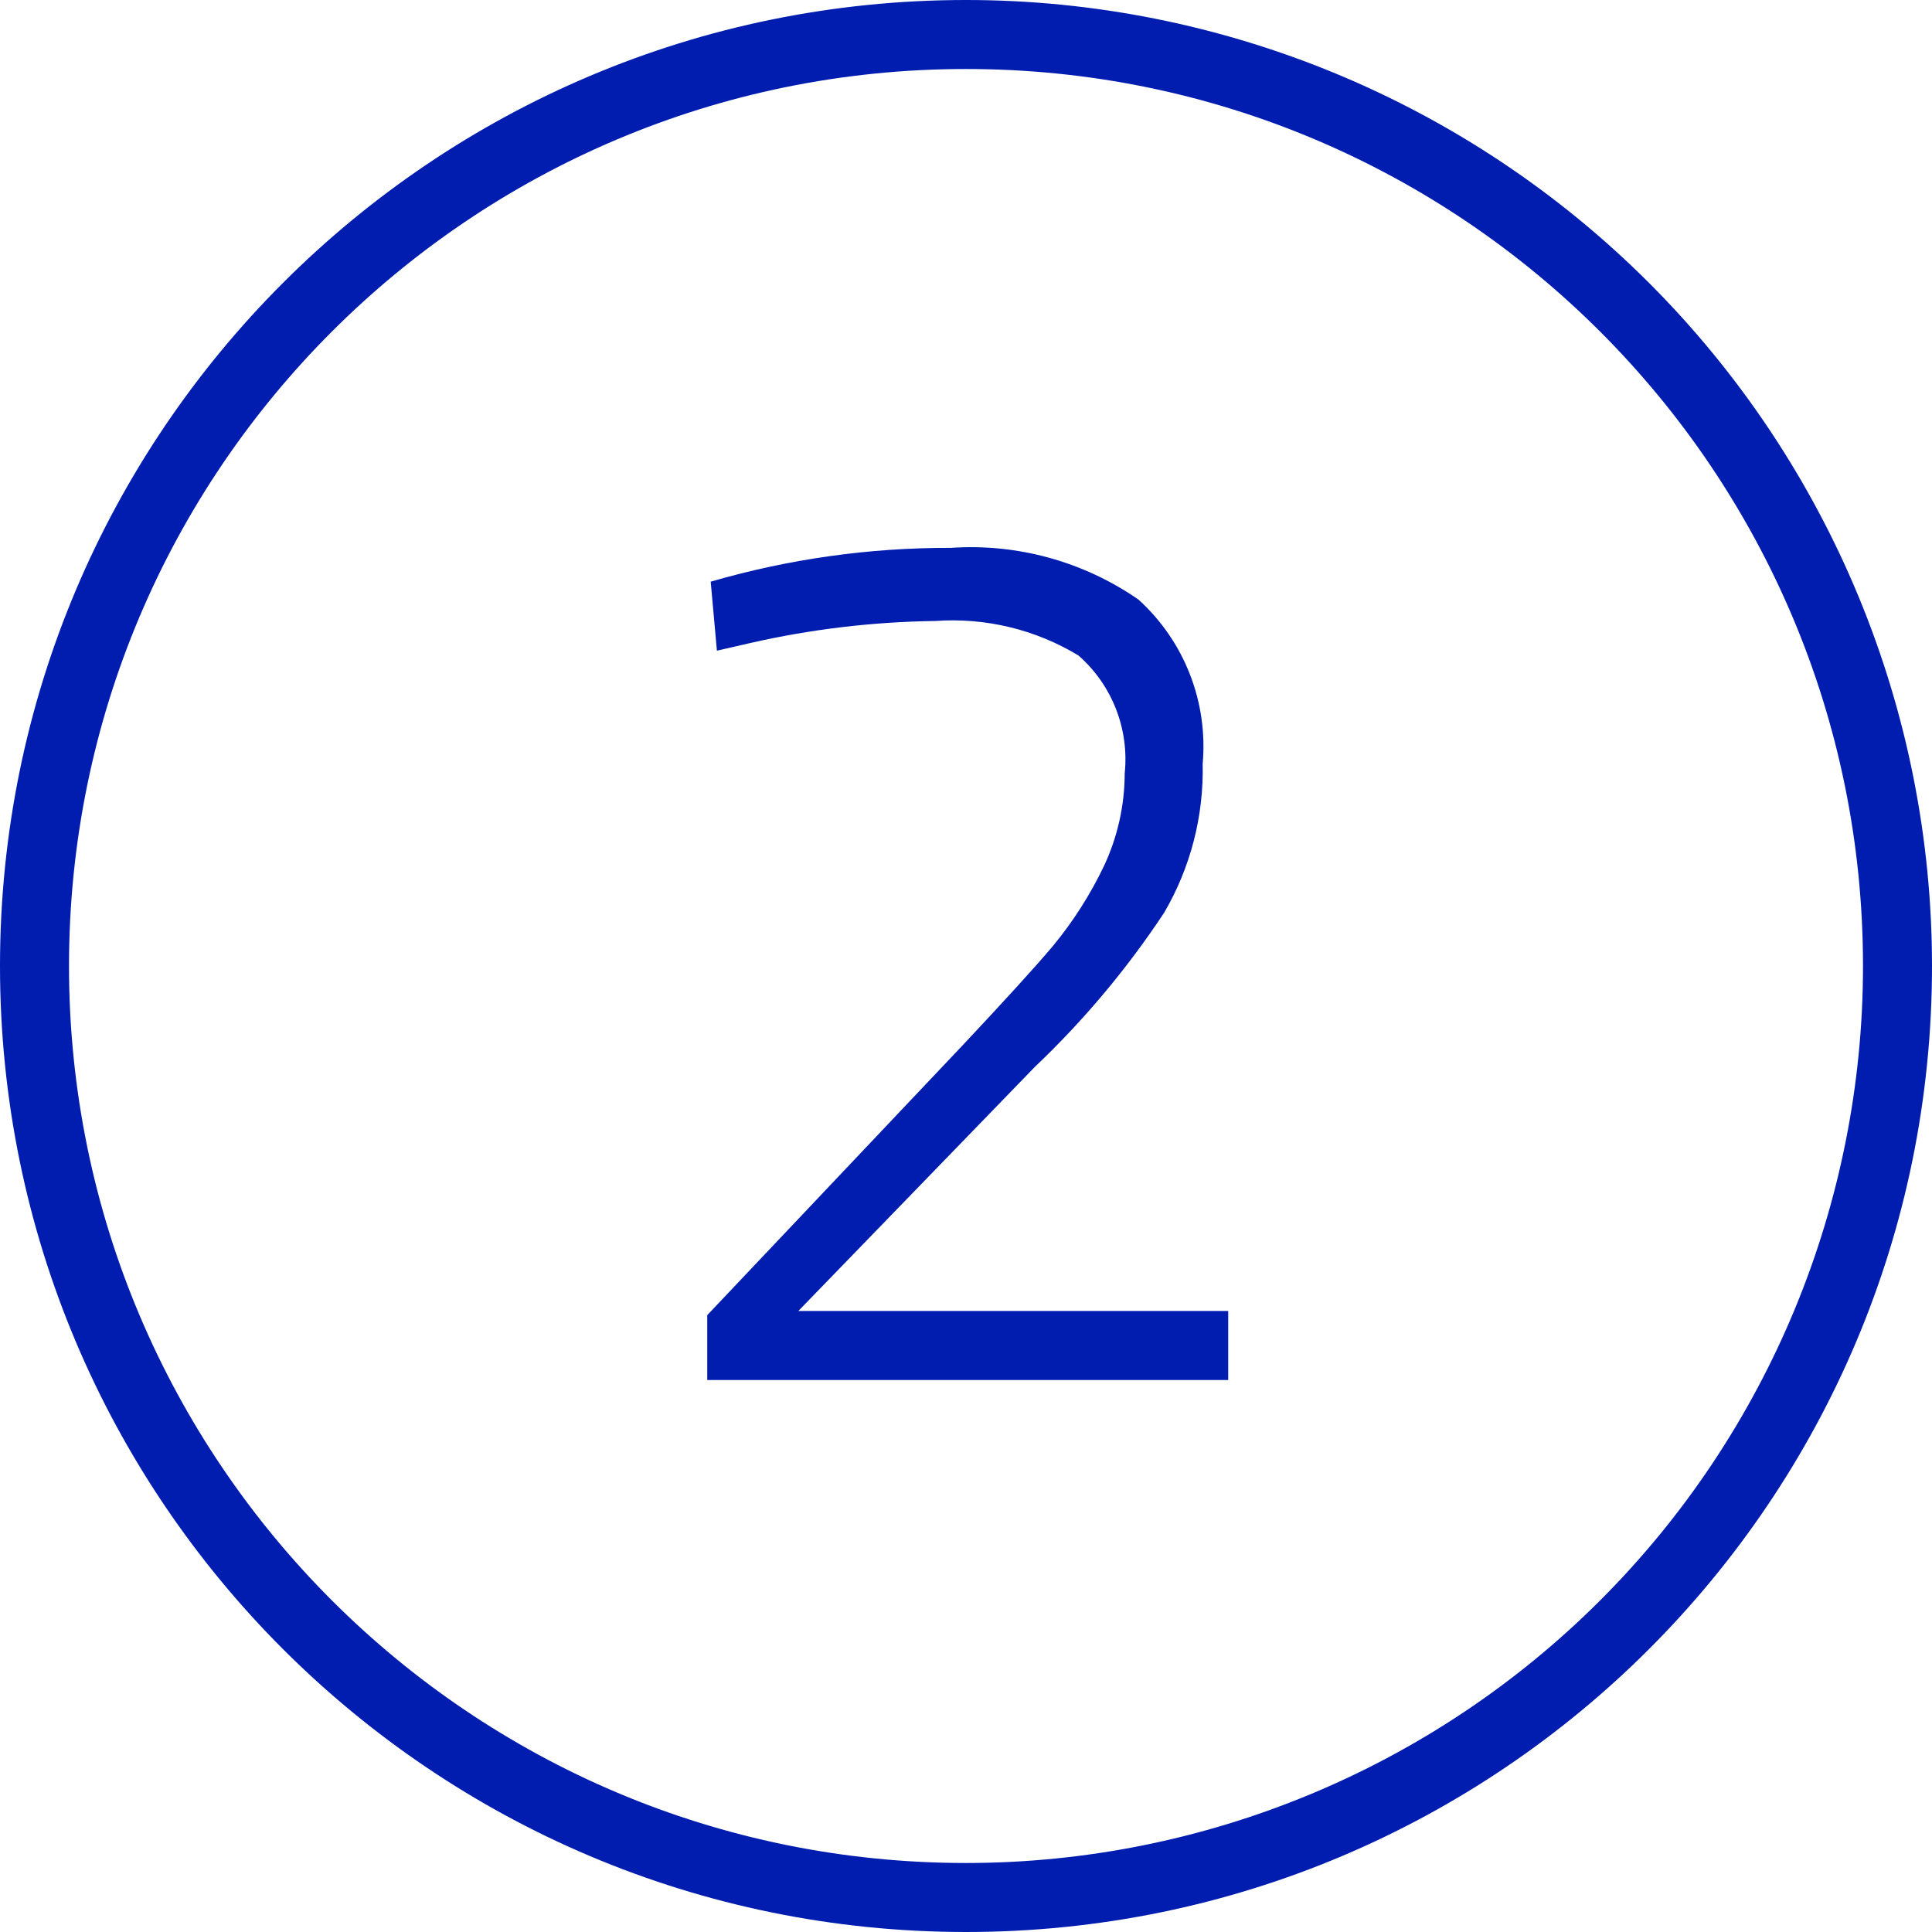 <?xml version="1.0" encoding="UTF-8"?>
<svg width="56px" height="56px" viewBox="0 0 56 56" version="1.1" xmlns="http://www.w3.org/2000/svg" xmlns:xlink="http://www.w3.org/1999/xlink">
    <title>icon/modem copy 7</title>
    <g id="Page-1" stroke="none" stroke-width="1" fill="none" fill-rule="evenodd">
        <g id="EV-charging-1" transform="translate(-651, -2396)">
            <g id="agl_icon_dig_numbertwo_32px-copy-5" transform="translate(647, 2392)">
                <rect id="Rectangle" x="0" y="0" width="64" height="64"></rect>
                <path d="M32,4 C16.536,4 4,16.536 4,32 C4,47.464 16.536,60 32,60 C47.464,60 60,47.464 60,32 C60,24.574 57.05,17.452 51.799,12.201 C46.548,6.95 39.426,4 32,4 Z M32,58 C17.641,58 6,46.359 6,32 C6,17.641 17.641,6 32,6 C46.359,6 58,17.641 58,32 C58,38.896 55.261,45.509 50.385,50.385 C45.509,55.261 38.896,58 32,58 Z M34,34.92 C35.411,33.58 36.666,32.083 37.74,30.46 C38.507,29.152 38.894,27.656 38.86,26.14 C39.019,24.35 38.331,22.588 37,21.38 C35.41,20.277 33.491,19.748 31.56,19.88 C29.205,19.873 26.861,20.203 24.6,20.86 L24.78,22.86 L25.74,22.64 C27.499,22.238 29.296,22.024 31.1,22 C32.557,21.894 34.011,22.243 35.26,23 C36.235,23.855 36.734,25.13 36.6,26.42 C36.598,27.346 36.393,28.261 36,29.1 C35.603,29.931 35.106,30.71 34.52,31.42 C33.98,32.06 33.12,33 31.92,34.28 L24.5,42.12 L24.5,44 L39.6,44 L39.6,42 L27.14,42 L34,34.92 Z" id="Shape" fill="#001DB0" fill-rule="nonzero"></path>
            </g>
        </g>
    </g>
</svg>